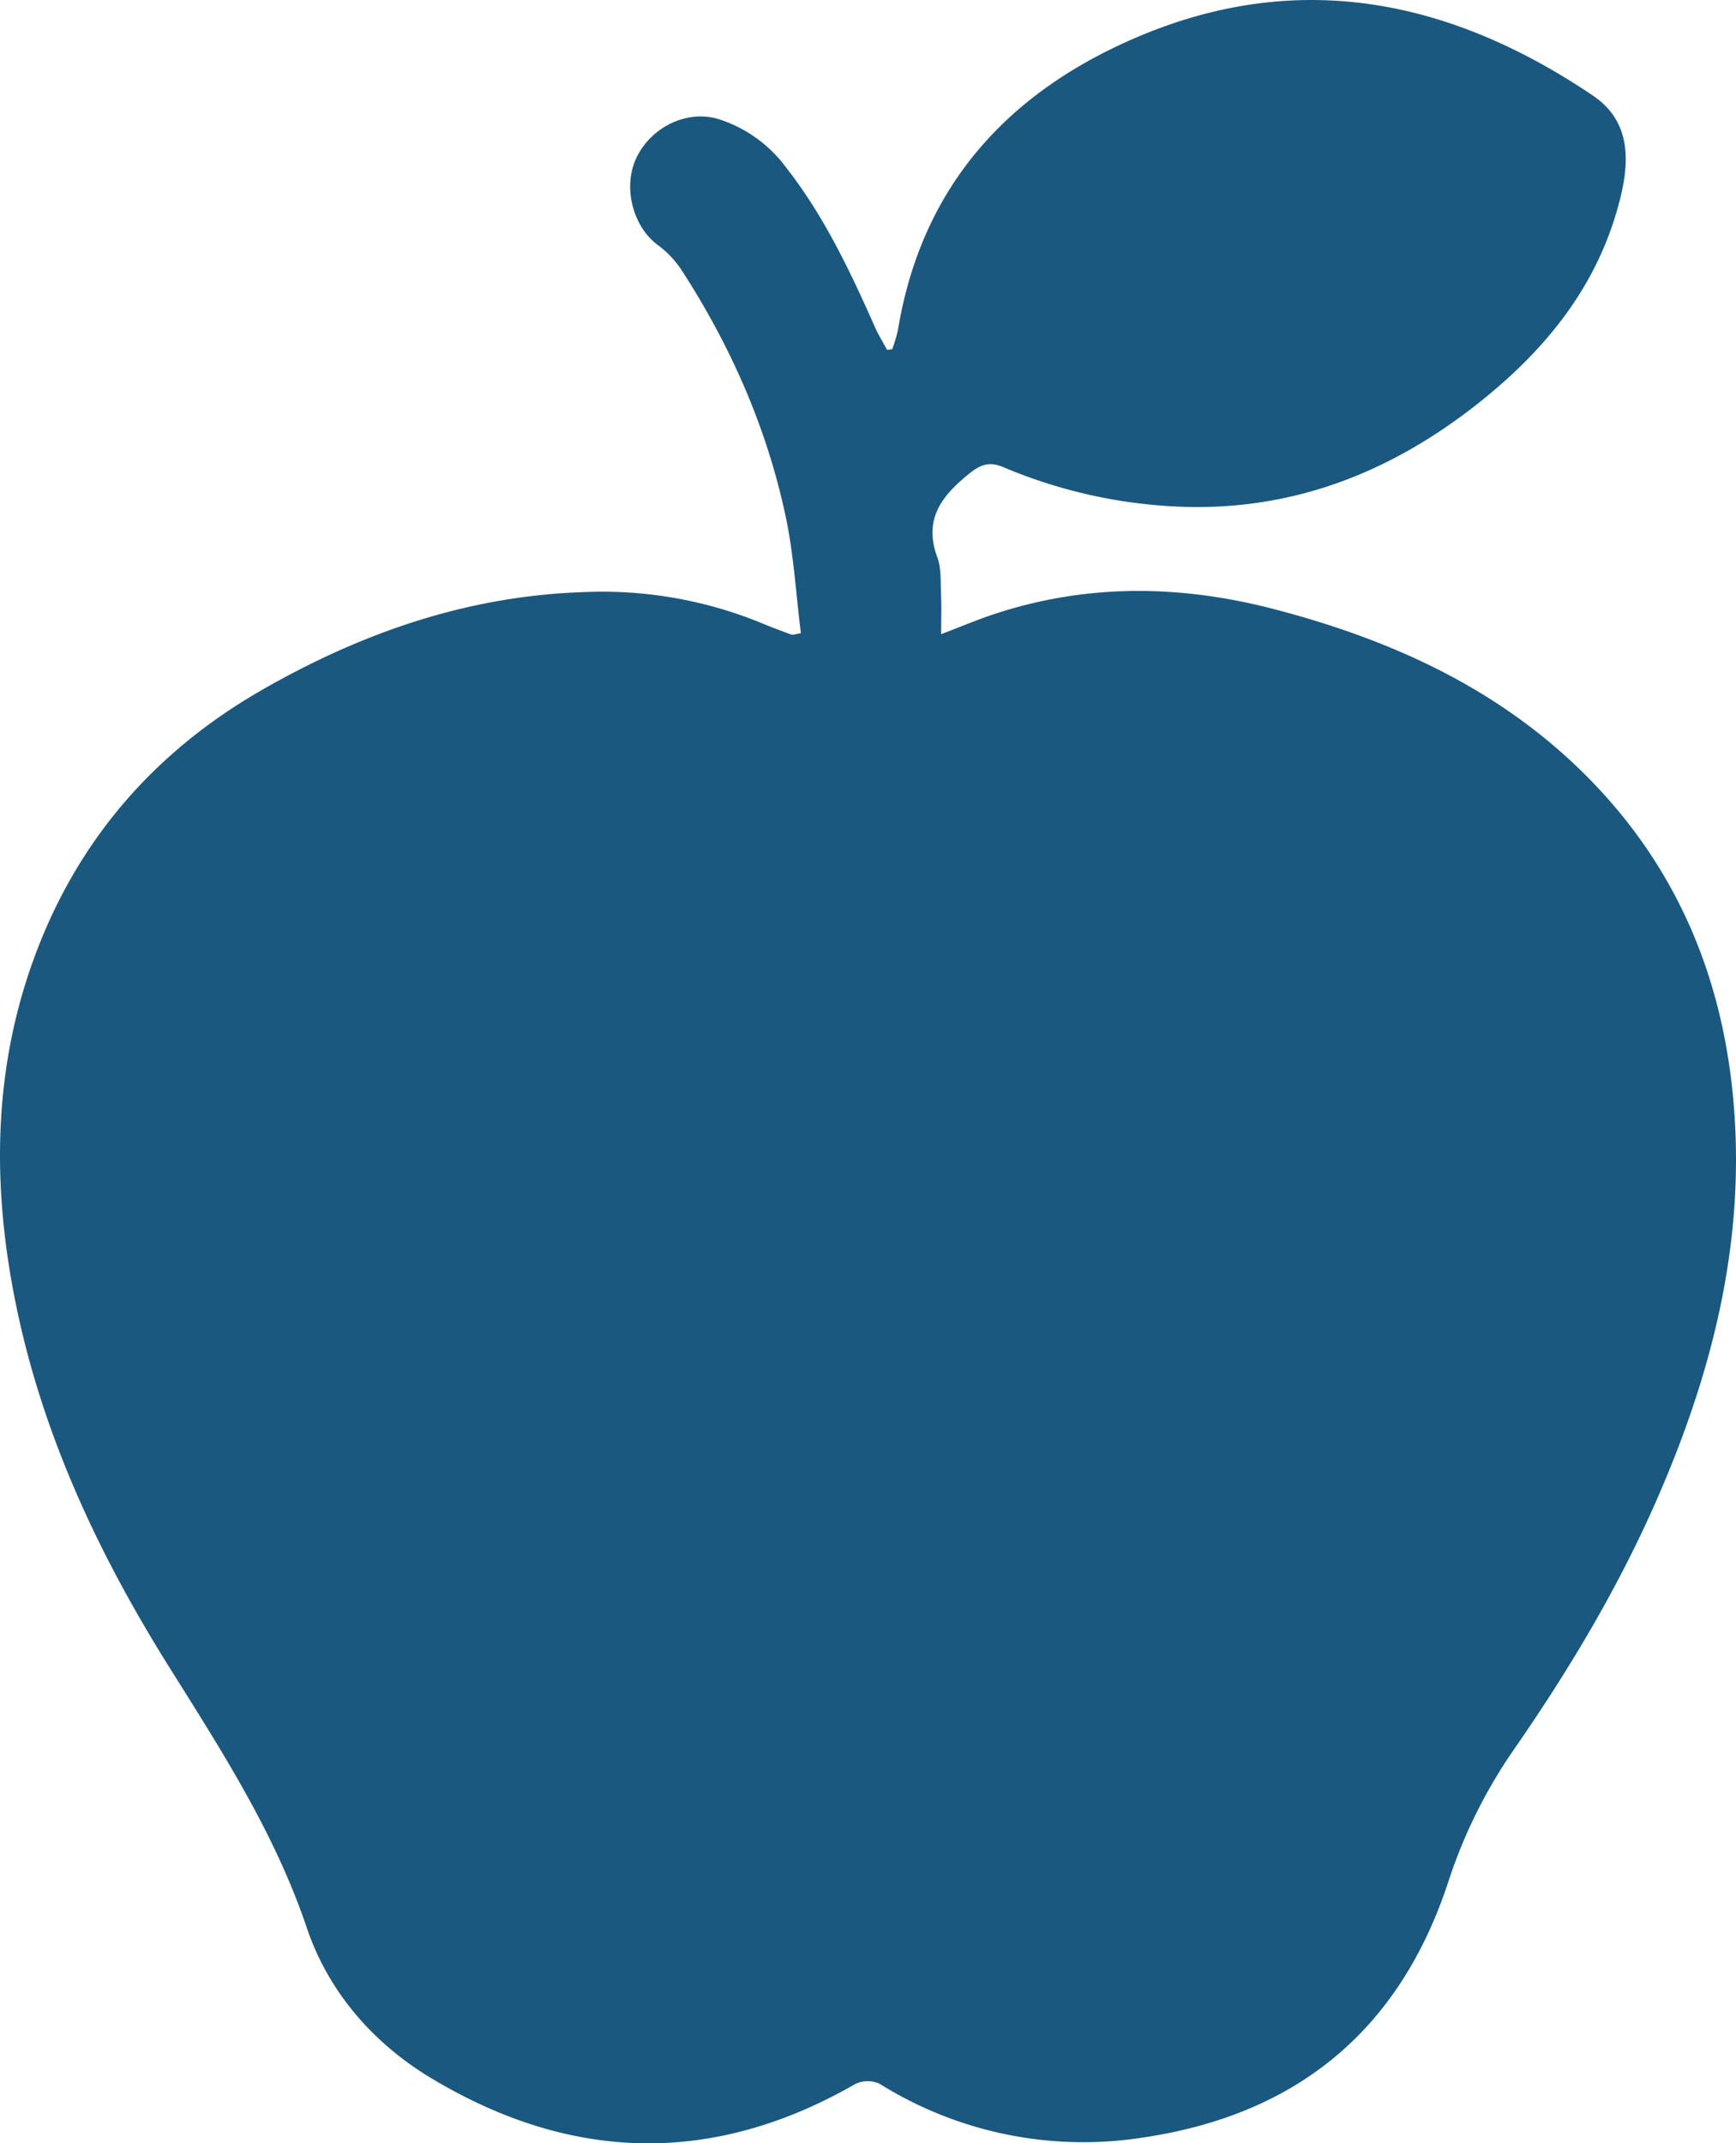 <?xml version="1.0" encoding="UTF-8"?> <svg xmlns="http://www.w3.org/2000/svg" width="388.455" height="479.584" viewBox="0 0 388.455 479.584"><g id="dietary_fiber" transform="translate(-823.232 -332.533)"><path id="Контур_252" data-name="Контур 252" d="M1002.438,474.22c-1.085-8.661-1.575-17.506-3.389-26.072-4.206-19.853-12.307-38.2-23.332-55.223a22.149,22.149,0,0,0-5.336-5.6c-5.626-4.165-7.884-13.168-4.645-19.682,3.4-6.851,11.35-10.572,18.283-8.461a30.127,30.127,0,0,1,15.048,10.739c8.535,10.882,14.382,23.26,19.948,35.8.779,1.756,1.805,3.4,2.716,5.1l1.15-.155a34.069,34.069,0,0,0,1.278-4.286c5.357-32.56,25.079-53.7,54.47-65.935,35.941-14.962,69.66-7.711,101.019,13.463,8.114,5.479,8.386,13.837,6.192,22.779-4.787,19.52-16.58,34.031-31.939,46.167-20.318,16.051-43.1,24.622-69.277,22.918a112.737,112.737,0,0,1-36.81-8.681c-3.129-1.323-5.074-.7-7.708,1.426-6.168,4.979-10.275,10.2-7.137,18.709.925,2.507.707,5.469.834,8.229.126,2.744.027,5.5.027,8.978,4.469-1.7,8.171-3.276,11.979-4.529,20.679-6.806,41.518-6.529,62.41-1.1,27.243,7.082,52.148,18.584,71.891,39.3,17.911,18.793,27.7,41.425,30.627,67.12,3.739,32.847-3.888,63.6-17.009,93.4-8.612,19.559-19.542,37.775-31.668,55.276a113.617,113.617,0,0,0-14.72,29.612c-10.867,33.228-33.815,52.134-68.145,57.278a86.062,86.062,0,0,1-59.127-11.989,6.325,6.325,0,0,0-5.394.014c-31.882,18.337-63.588,17.505-94.826-1.2-13.114-7.854-23.137-19.4-27.976-33.749-7.187-21.3-19.142-39.725-30.888-58.489-15.936-25.453-28.549-52.451-34.427-82.163-5.337-26.969-4.759-53.643,5.514-79.491,9.829-24.725,26.688-43.544,49.7-56.765,22.283-12.8,46-21.073,71.958-21.934a94.045,94.045,0,0,1,40.123,7.015c2.146.9,4.335,1.7,6.518,2.513C1000.6,474.638,1000.916,474.478,1002.438,474.22Z" transform="translate(0 0)" fill="#1b587f"></path></g></svg> 